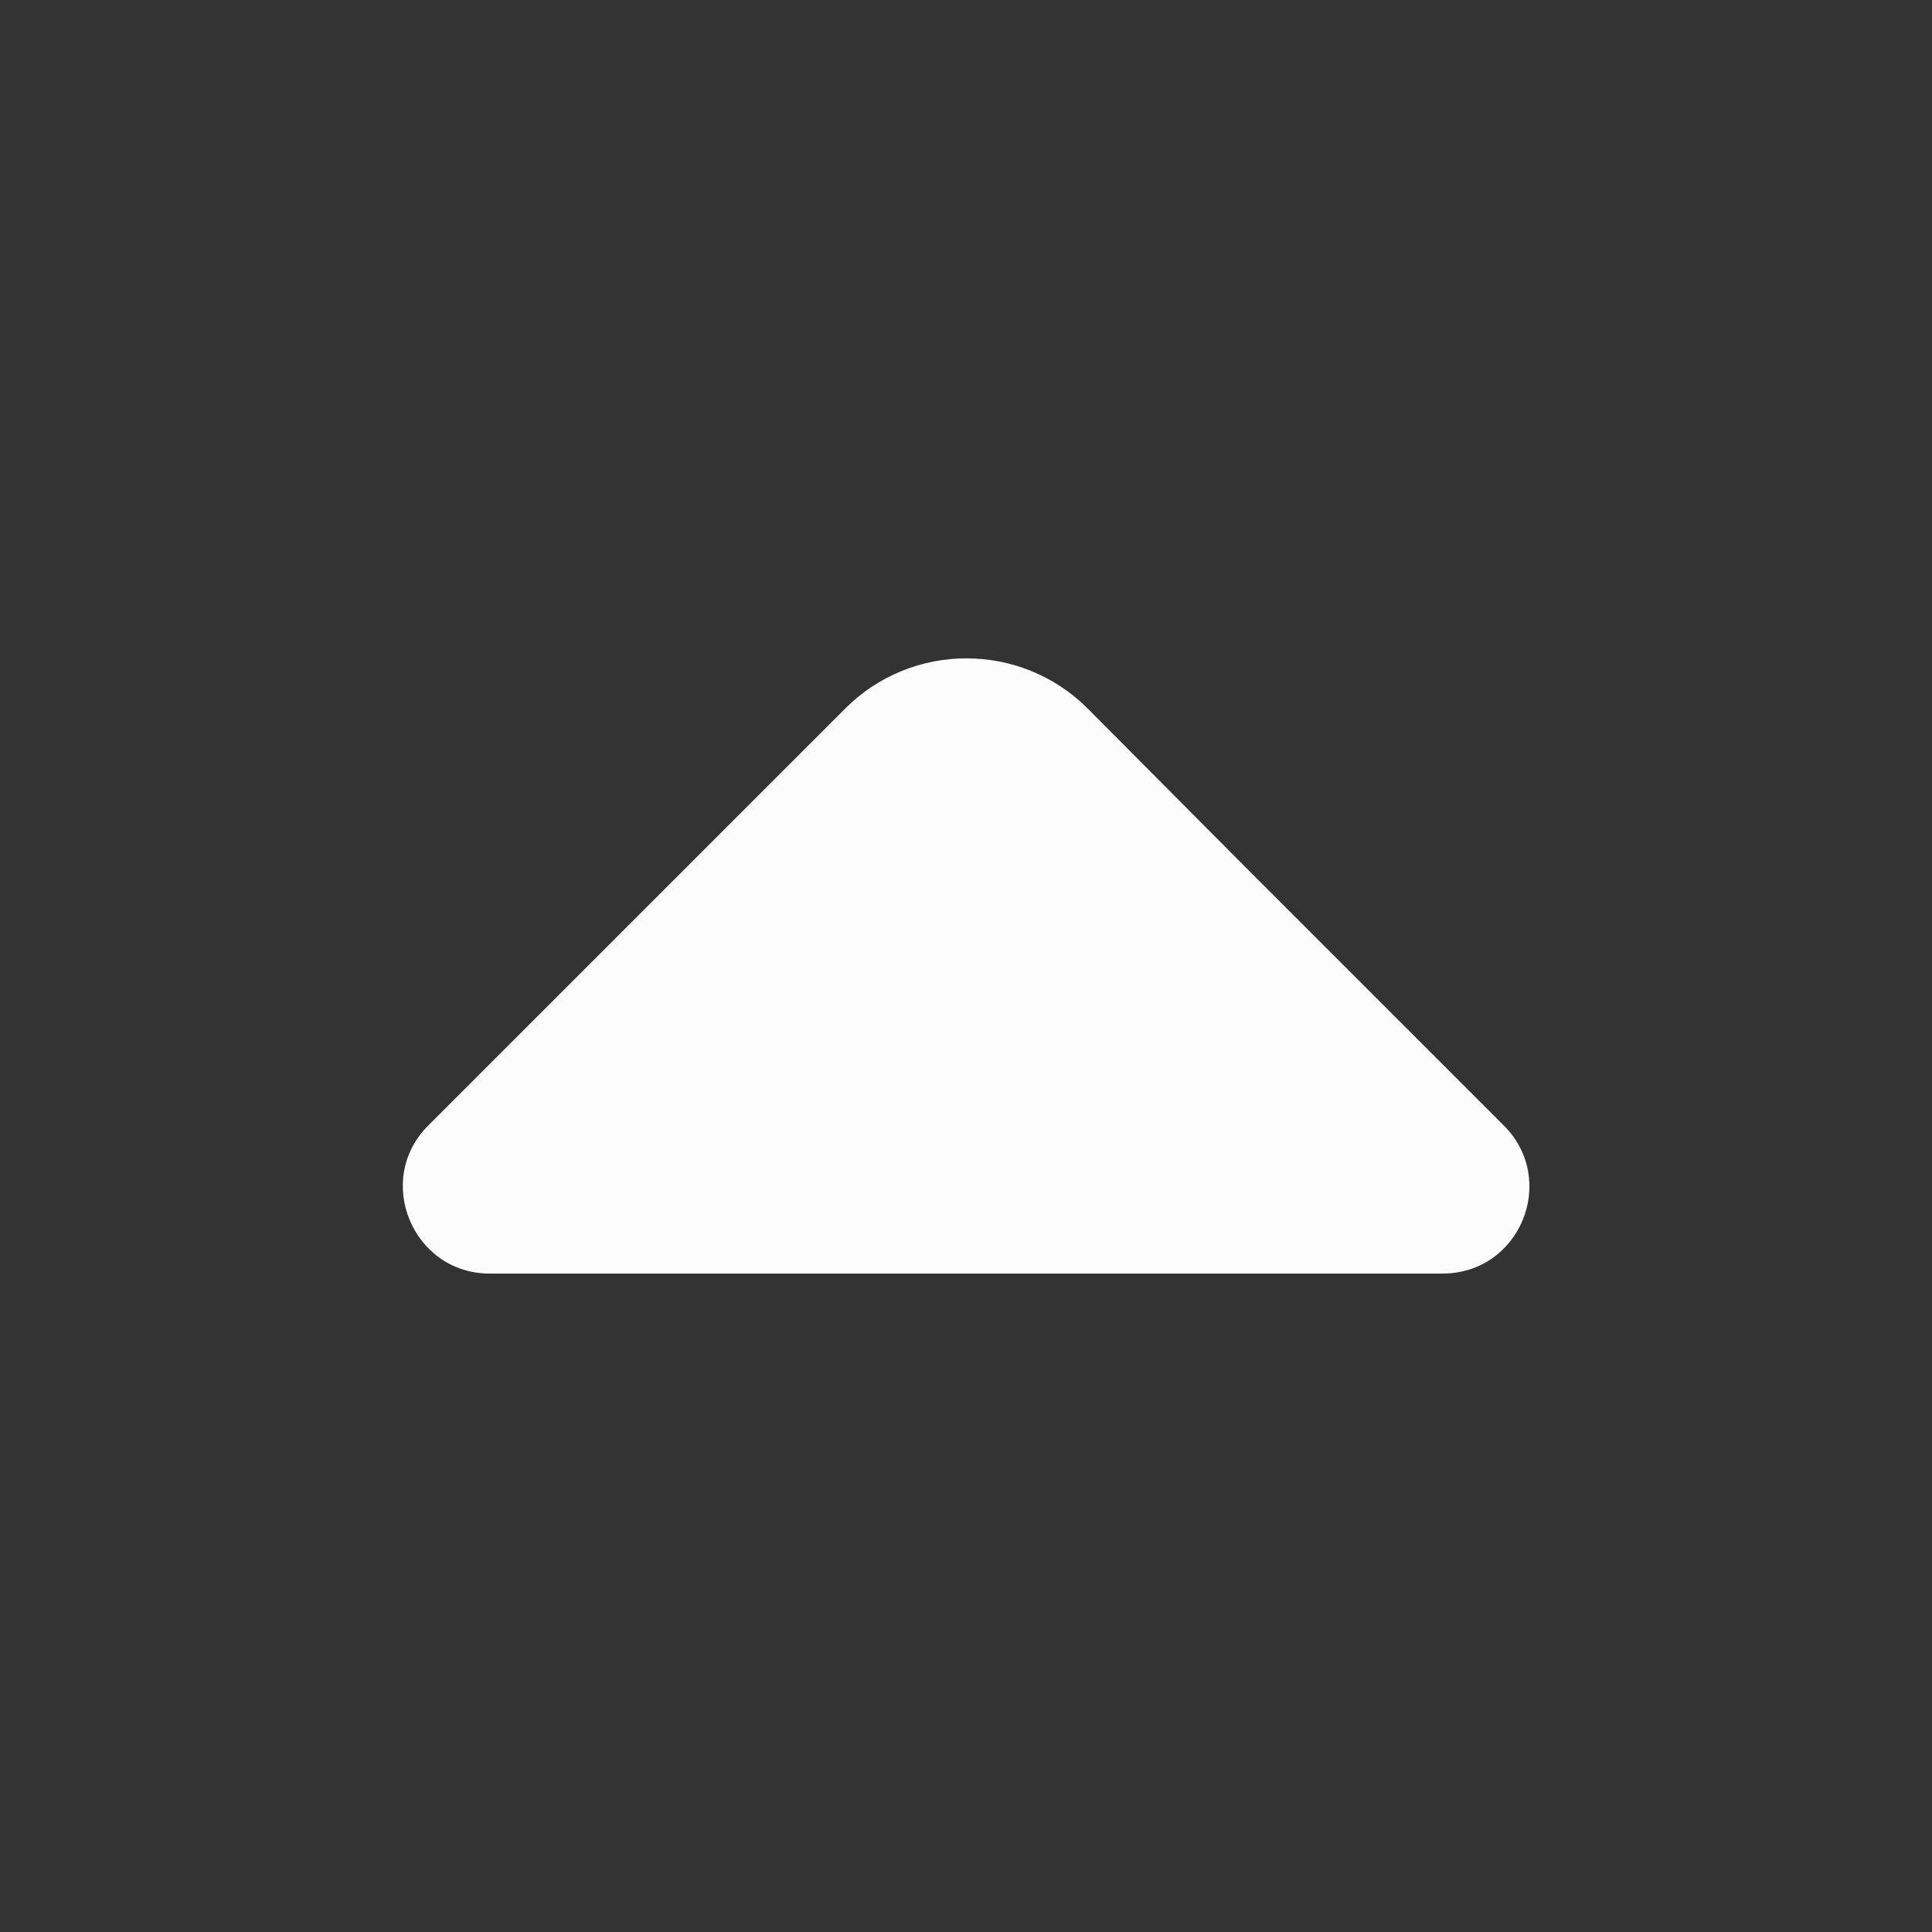 <svg width="32" height="32" viewBox="0 0 32 32" fill="none" xmlns="http://www.w3.org/2000/svg">
<rect x="0" y="0" width="32" height="32" fill="#333333" stroke="none"/>
<path d="M24.907 18.641L20.627 14.361L18.014 11.734C16.907 10.628 15.107 10.628 14.001 11.734L7.094 18.641C6.187 19.548 6.841 21.094 8.107 21.094H15.587H23.894C25.174 21.094 25.814 19.548 24.907 18.641Z" fill="#FCFCFC"/>
</svg>
